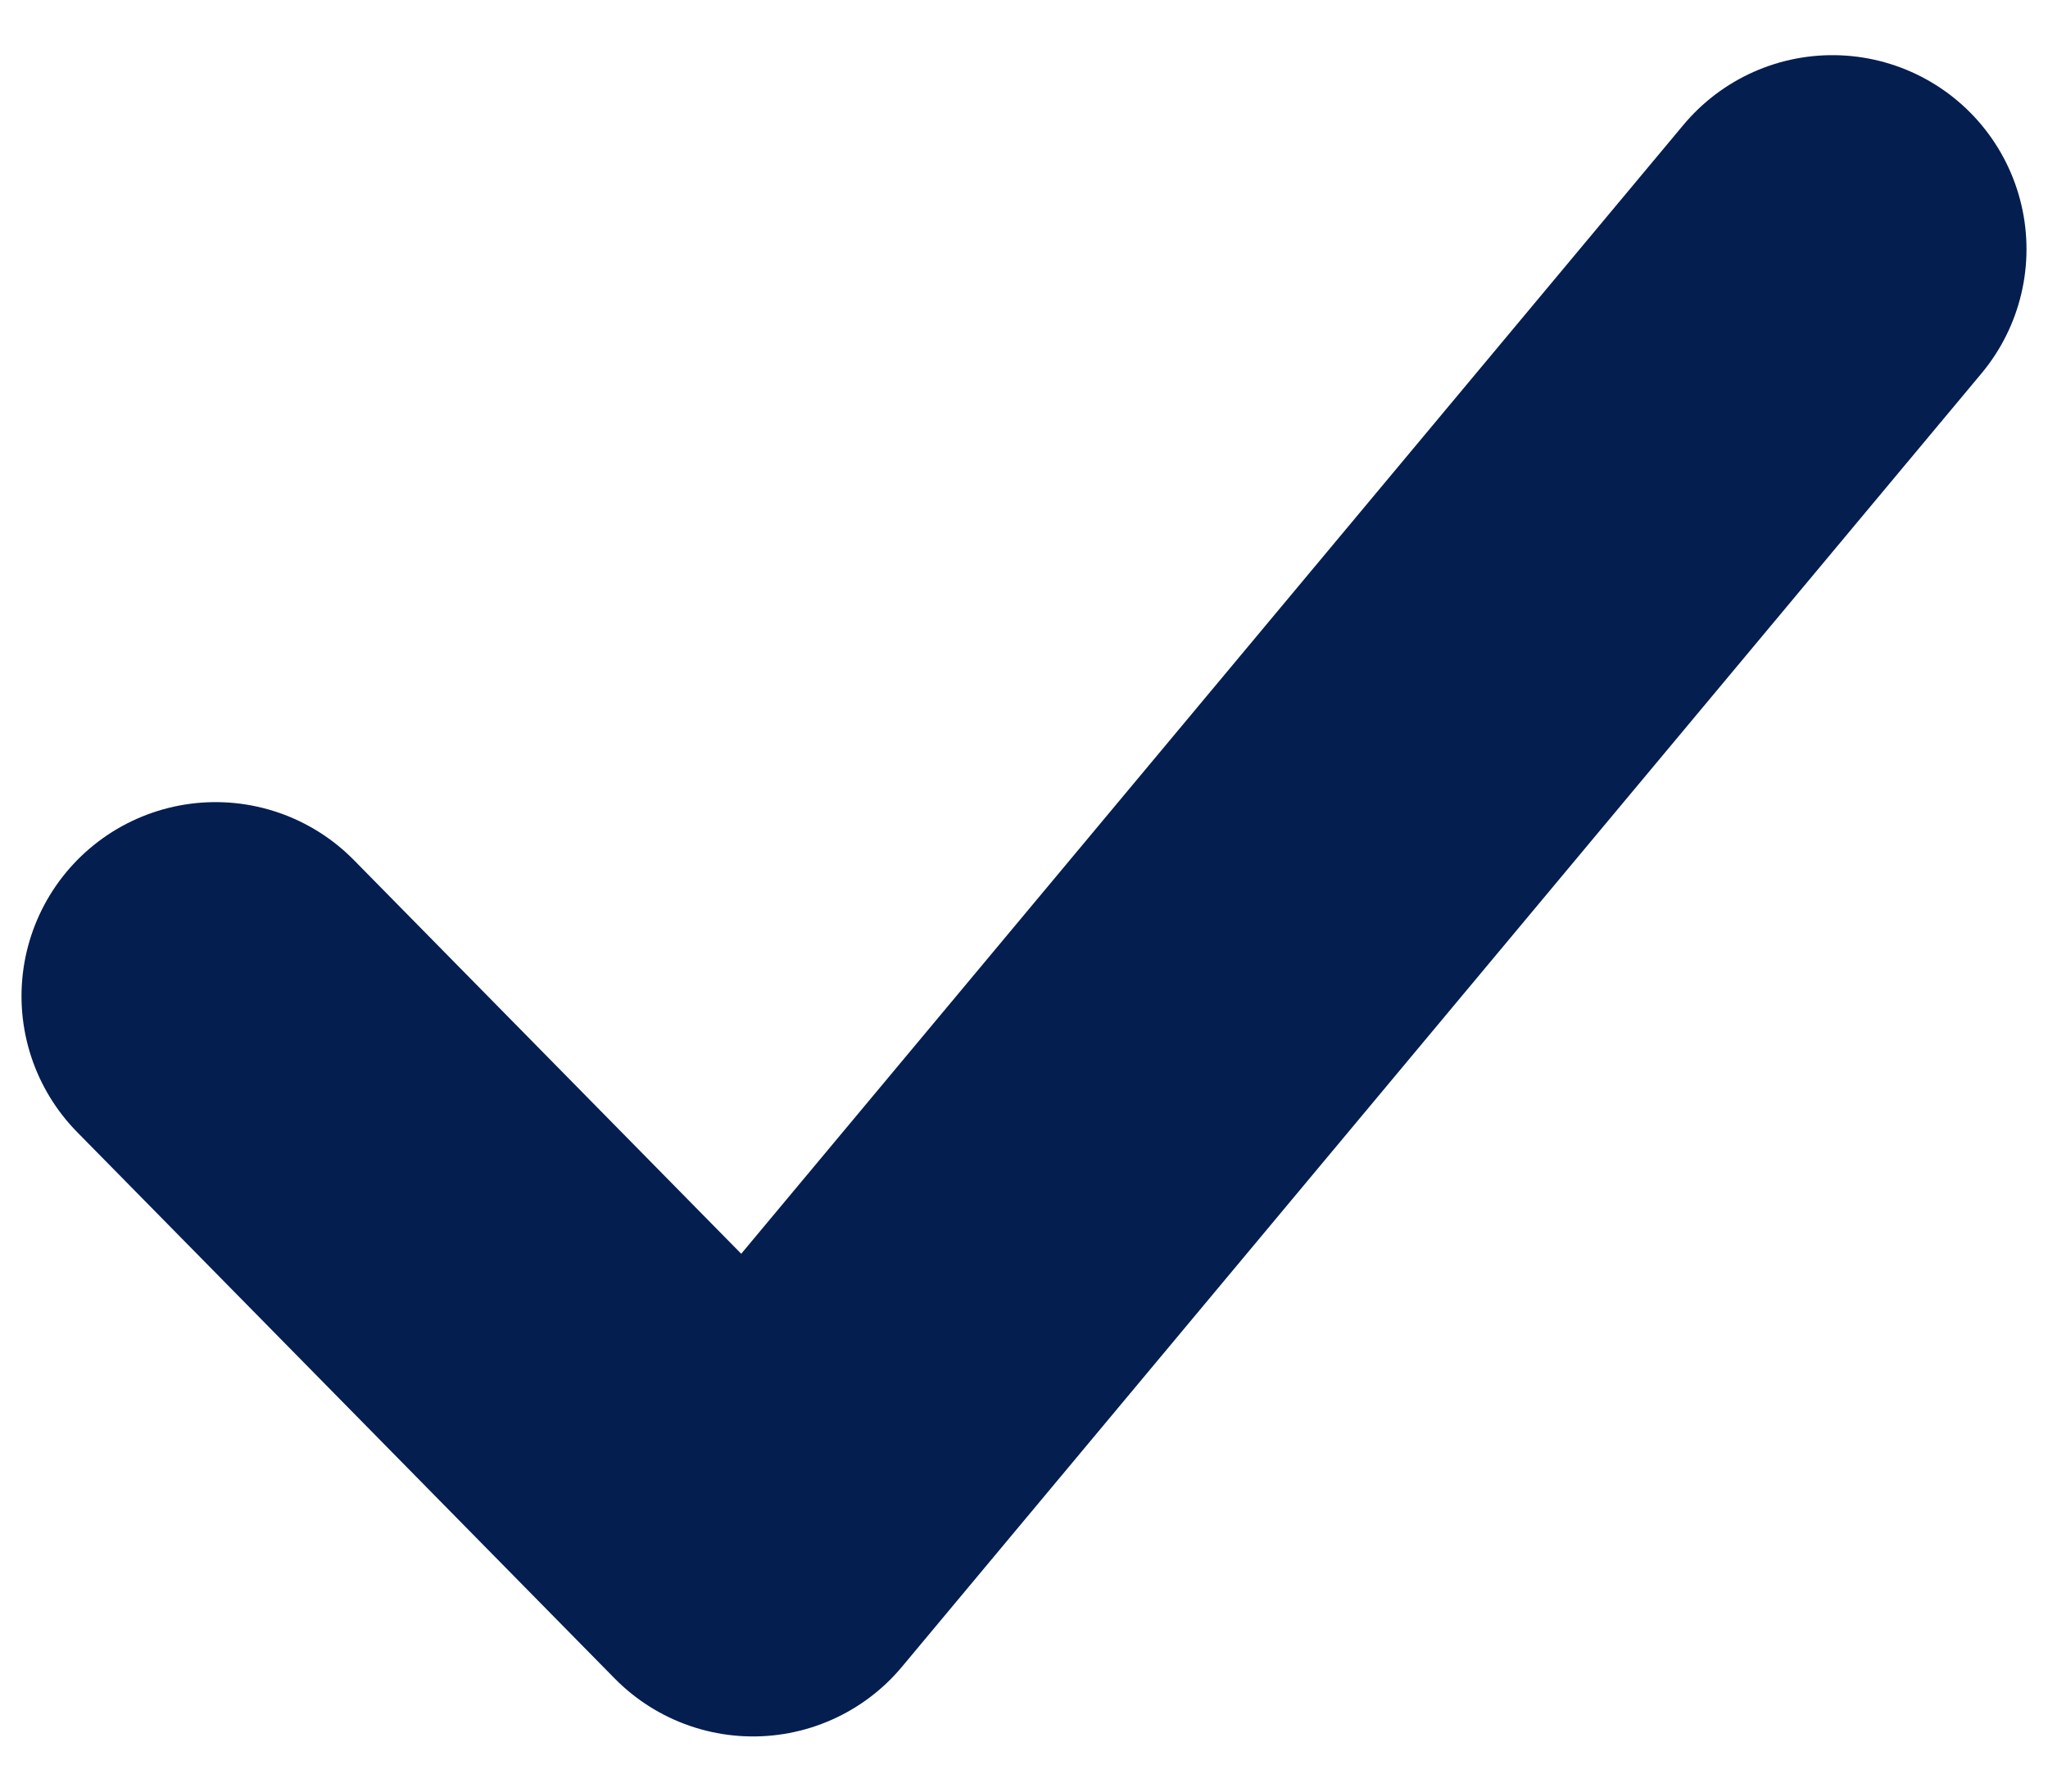 <?xml version="1.0" encoding="UTF-8"?>
<svg width="16px" height="14px" viewBox="0 0 16 14" version="1.1" xmlns="http://www.w3.org/2000/svg" xmlns:xlink="http://www.w3.org/1999/xlink">
    <!-- Generator: Sketch 64 (93537) - https://sketch.com -->
    <title>Stroke 2</title>
    <desc>Created with Sketch.</desc>
    <g id="Desktop" stroke="none" stroke-width="1" fill="none" fill-rule="evenodd" stroke-linecap="round" stroke-linejoin="round">
        <g id="BLP_Home_fullscreen2" transform="translate(-935, -3930)" stroke="#041E50" stroke-width="3.032">
            <g id="progress" transform="translate(122, 3555)">
                <g id="Group-5-Copy" transform="translate(797, 358)">
                    <polyline id="Stroke-2" points="17.684 24.784 21.883 29.053 30.316 18.947"></polyline>
                </g>
            </g>
        </g>
    </g>
</svg>